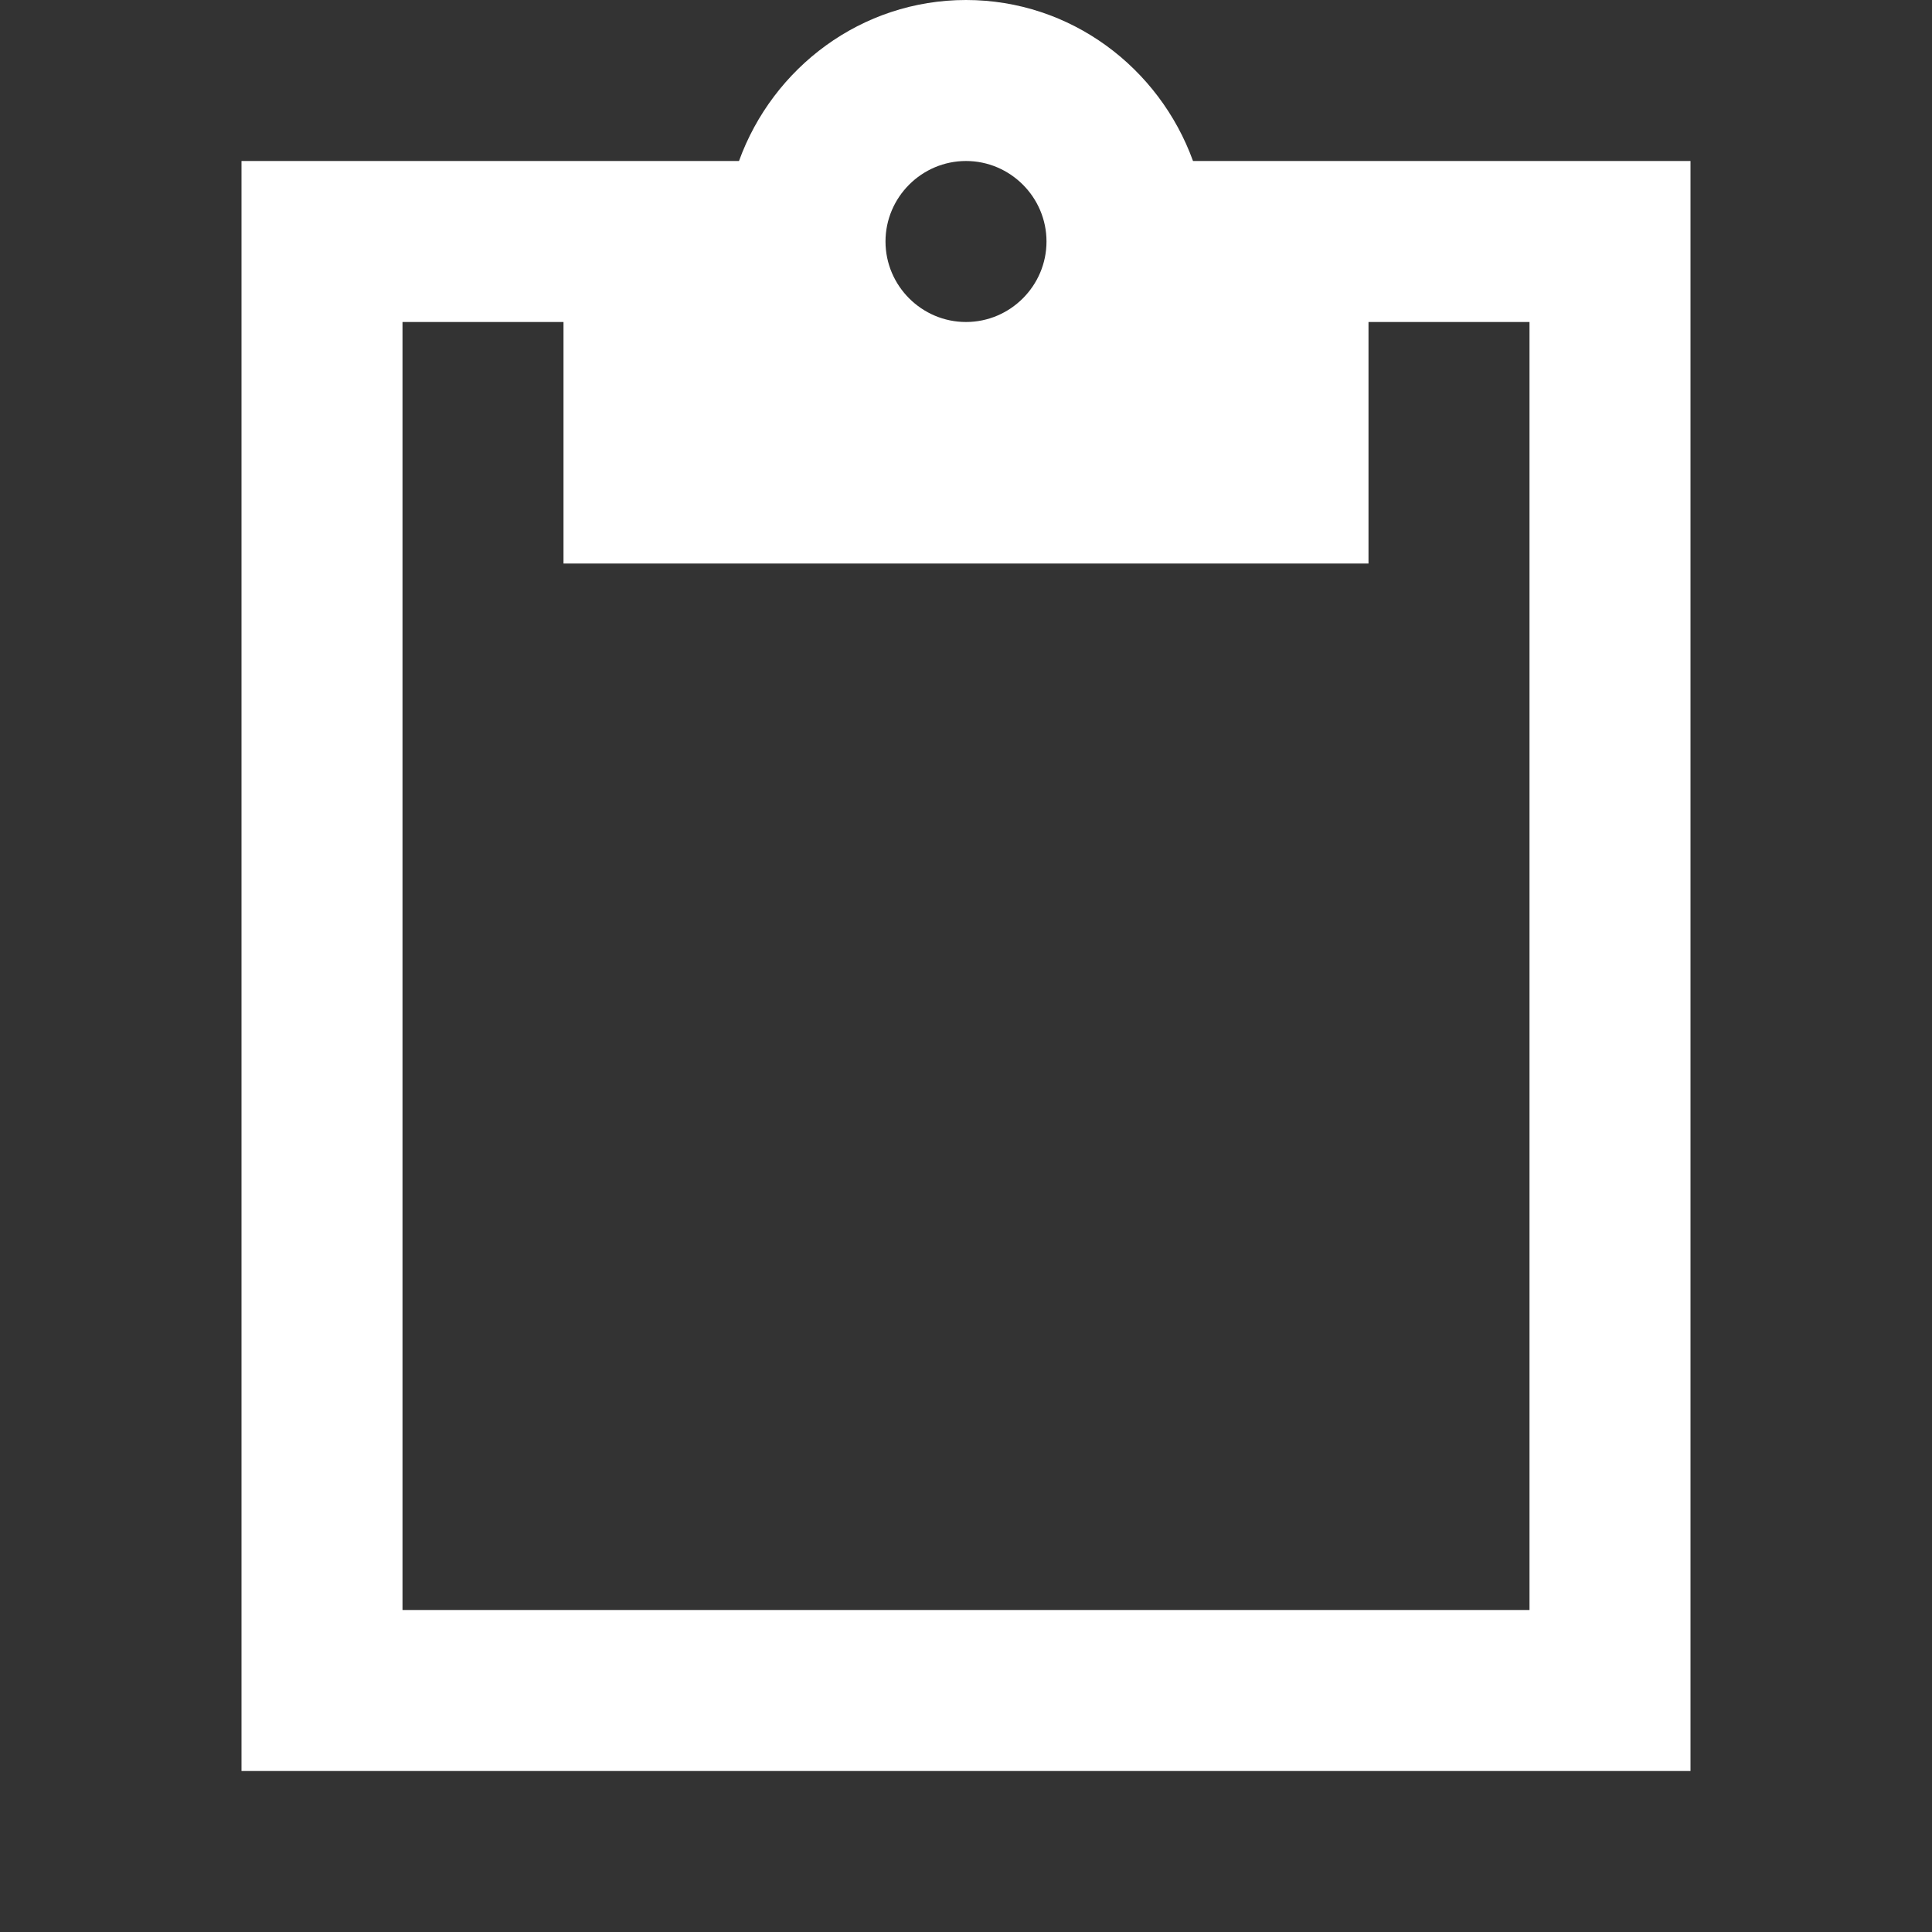 <svg width="24" height="24" viewBox="0 0 24 24" fill="none" xmlns="http://www.w3.org/2000/svg">
<rect x="0" y="0" width="24" height="24" fill="#333333" stroke="none"/>
<g clip-path="url(#clip0_6602_73090)">
<path d="M21 2H14.82C14.4 0.84 13.3 0 12 0C10.7 0 9.6 0.84 9.18 2H3V22H21V2ZM12 2C12.55 2 13 2.45 13 3C13 3.55 12.55 4 12 4C11.45 4 11 3.55 11 3C11 2.45 11.45 2 12 2ZM19 20H5V4H7V7H17V4H19V20Z" fill="white"/>
</g>
<defs>
<clipPath id="clip0_6602_73090">
<rect width="24" height="24" fill="white"/>
</clipPath>
</defs>
</svg>
